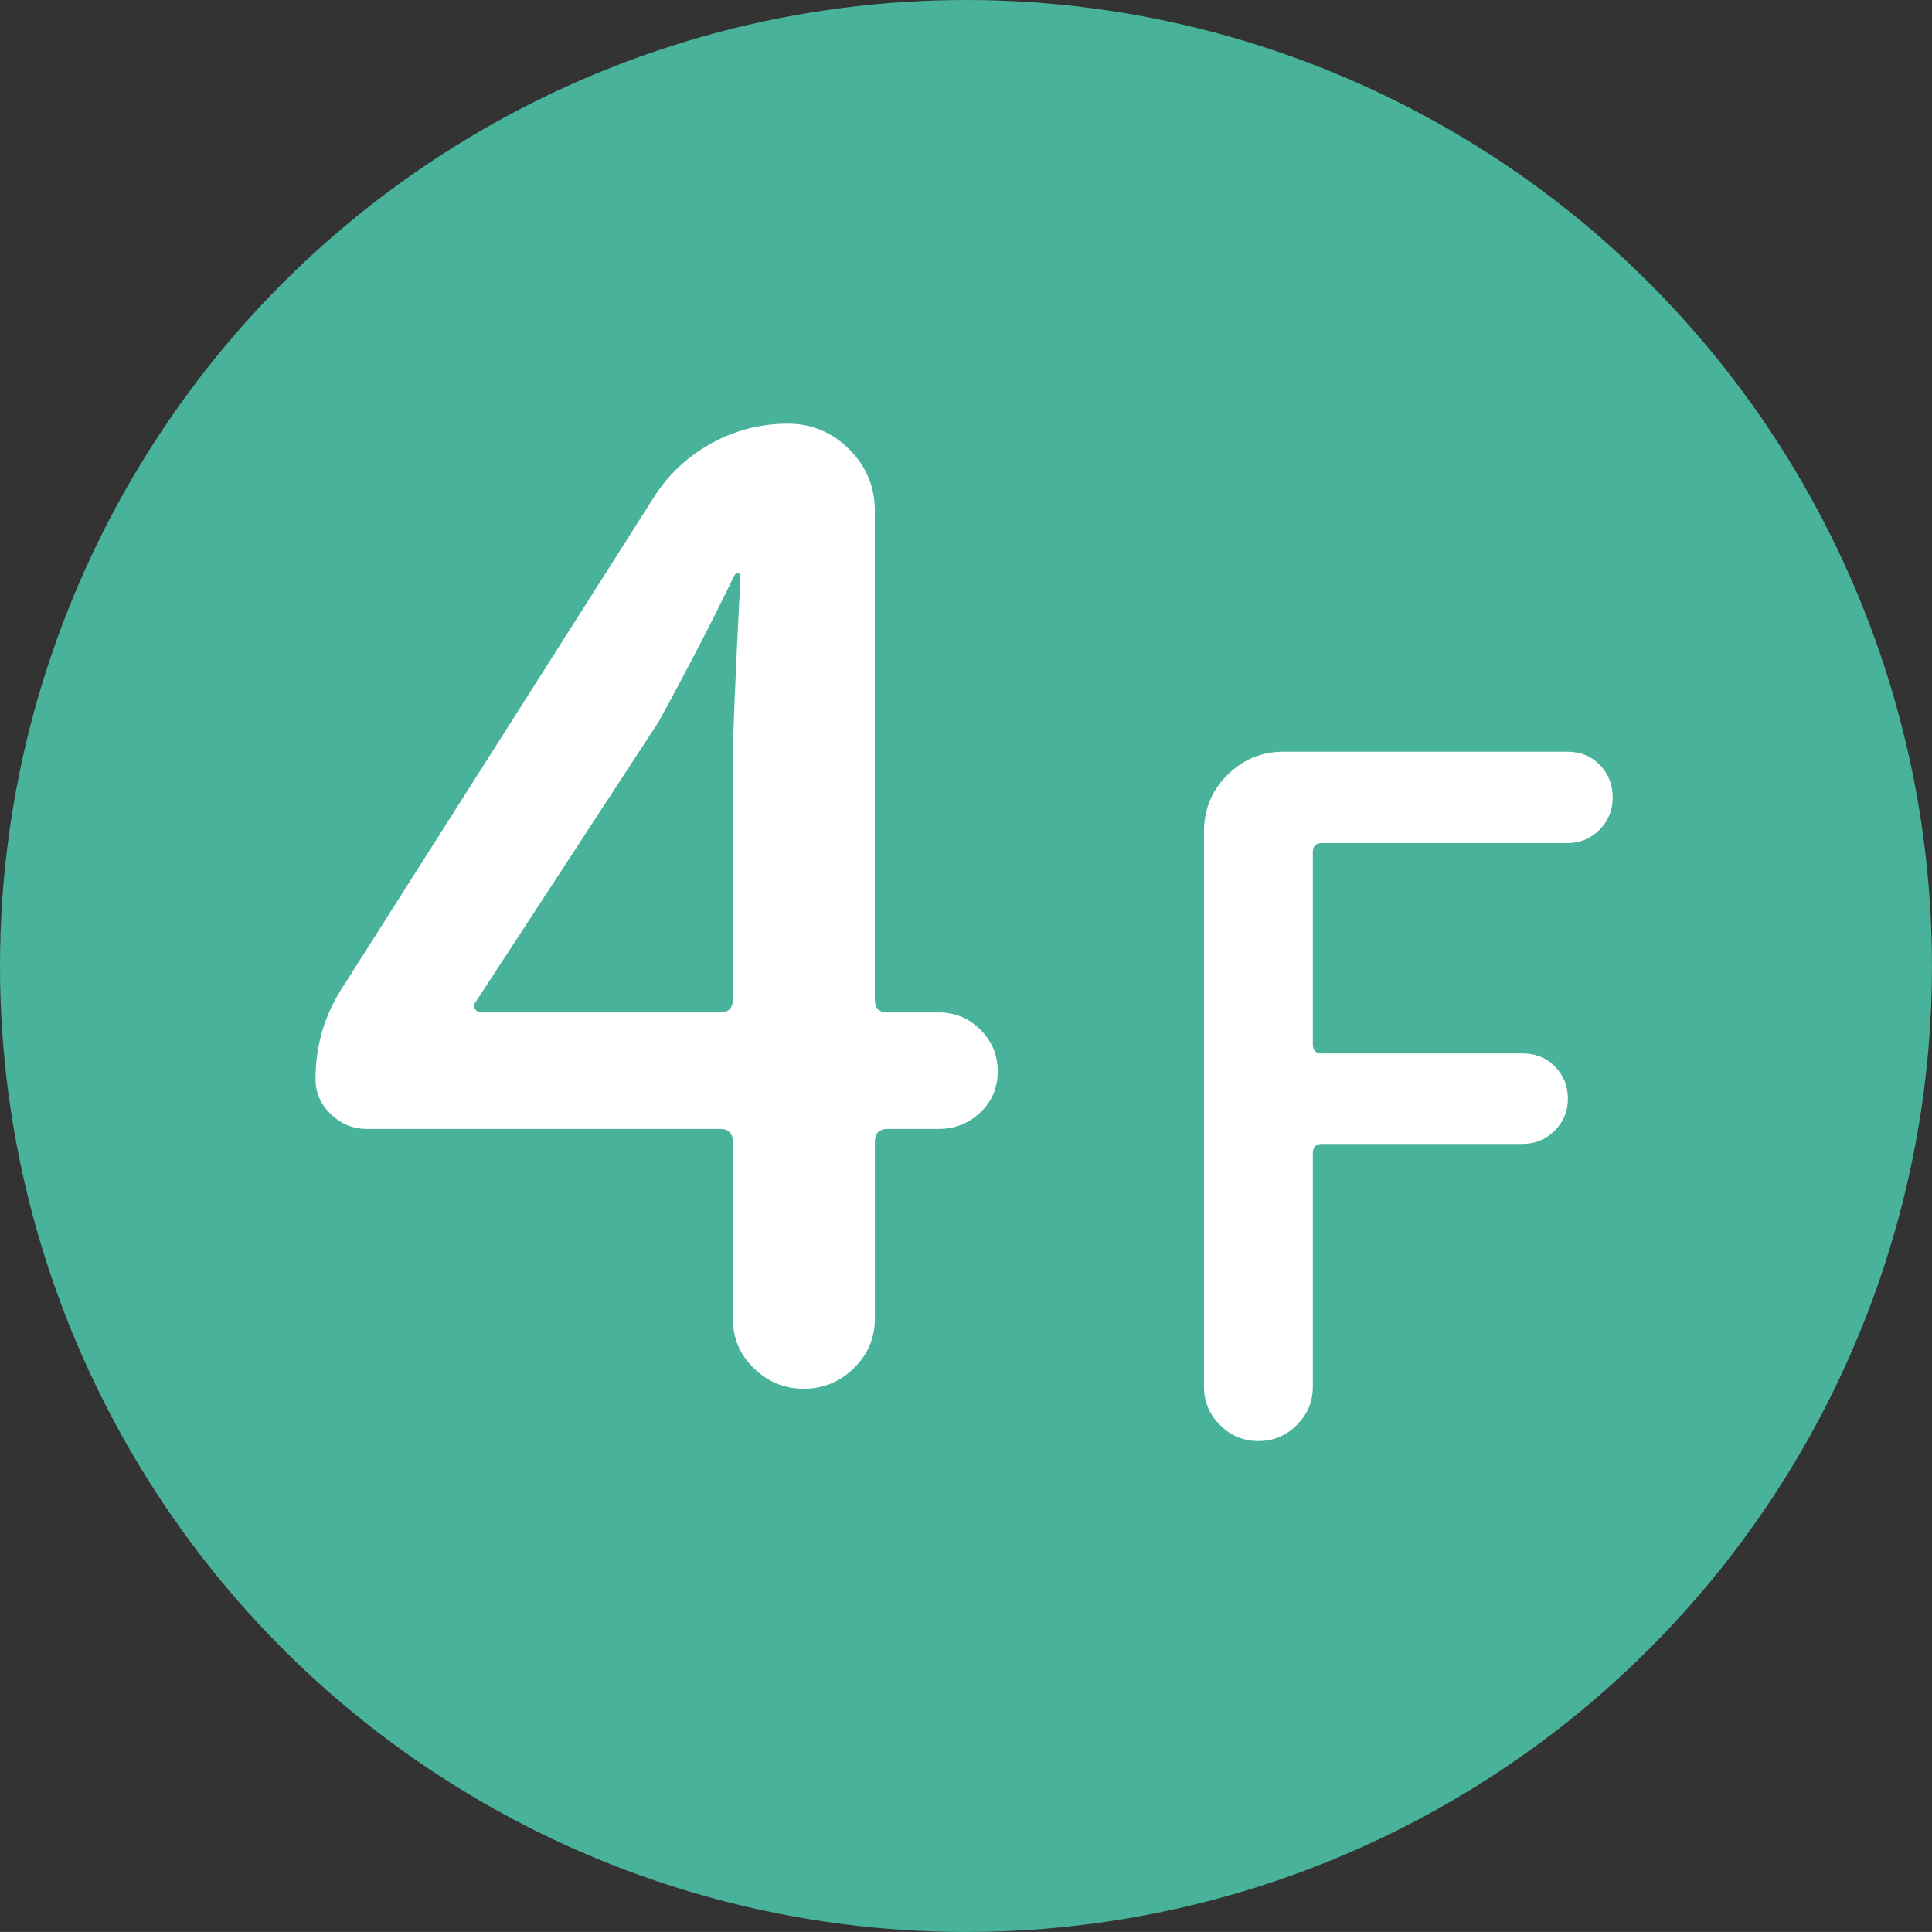 <?xml version="1.0" encoding="utf-8"?>
<!-- Generator: Adobe Illustrator 16.0.3, SVG Export Plug-In . SVG Version: 6.00 Build 0)  -->
<!DOCTYPE svg PUBLIC "-//W3C//DTD SVG 1.1//EN" "http://www.w3.org/Graphics/SVG/1.1/DTD/svg11.dtd">
<svg version="1.1" id="レイヤー_1" xmlns="http://www.w3.org/2000/svg" xmlns:xlink="http://www.w3.org/1999/xlink" x="0px"
	 y="0px" width="103.489px" height="103.487px" viewBox="-133.014 -163.73 103.489 103.487"
	 enable-background="new -133.014 -163.73 103.489 103.487" xml:space="preserve">
<rect x="-133.014" y="-163.73" width="103.489" height="103.487" fill="#333333" stroke="none"/>
<g>
	<circle fill="#48B29A" cx="-81.27" cy="-111.986" r="51.744"/>
	<g>
		<path fill="#FFFFFF" d="M-82.723-109.497c0.868,0,1.611,0.309,2.229,0.926c0.617,0.617,0.925,1.36,0.925,2.229
			s-0.309,1.6-0.925,2.193c-0.617,0.595-1.361,0.892-2.229,0.892h-2.742c-0.458,0-0.686,0.229-0.686,0.686v9.462
			c0,1.052-0.377,1.943-1.131,2.674c-0.754,0.731-1.646,1.097-2.674,1.097c-1.028,0-1.919-0.365-2.674-1.097
			c-0.754-0.73-1.131-1.622-1.131-2.674v-9.462c0-0.456-0.229-0.686-0.686-0.686h-18.923c-0.732,0-1.371-0.263-1.92-0.788
			c-0.548-0.525-0.823-1.154-0.823-1.886c0-1.828,0.502-3.497,1.508-5.005l16.592-26.122c0.776-1.234,1.805-2.205,3.085-2.914
			c1.279-0.708,2.65-1.063,4.114-1.063c1.279,0,2.376,0.458,3.291,1.372c0.914,0.915,1.371,2.012,1.371,3.291v26.19
			c0,0.457,0.229,0.686,0.686,0.686H-82.723z M-107.543-110.046c-0.092,0.093-0.103,0.206-0.034,0.343
			c0.068,0.138,0.194,0.206,0.377,0.206h12.752c0.457,0,0.686-0.229,0.686-0.686v-12.89c0-1.097,0.137-4.364,0.412-9.804
			c0-0.091-0.046-0.137-0.137-0.137c-0.092,0-0.161,0.046-0.206,0.137c-1.143,2.377-2.492,4.982-4.045,7.816L-107.543-110.046z"/>
		<path fill="#FFFFFF" d="M-63.55-87.396c-0.571,0.572-1.257,0.857-2.057,0.857c-0.8,0-1.486-0.285-2.057-0.857
			c-0.571-0.57-0.857-1.248-0.857-2.032v-29.775c0-1.175,0.417-2.179,1.249-3.012s1.836-1.249,3.012-1.249h15.182
			c0.718,0,1.305,0.237,1.763,0.71c0.457,0.474,0.686,1.053,0.686,1.739c0,0.686-0.237,1.266-0.71,1.738
			c-0.474,0.474-1.053,0.71-1.738,0.71h-13.125c-0.327,0-0.49,0.164-0.49,0.49v10.285c0,0.326,0.163,0.489,0.49,0.489h10.725
			c0.718,0,1.306,0.237,1.763,0.71c0.457,0.474,0.686,1.046,0.686,1.715s-0.237,1.24-0.71,1.714c-0.474,0.474-1.053,0.71-1.739,0.71
			h-10.725c-0.327,0-0.49,0.164-0.49,0.489v12.537C-62.693-88.644-62.979-87.967-63.55-87.396z"/>
	</g>
</g>
</svg>
